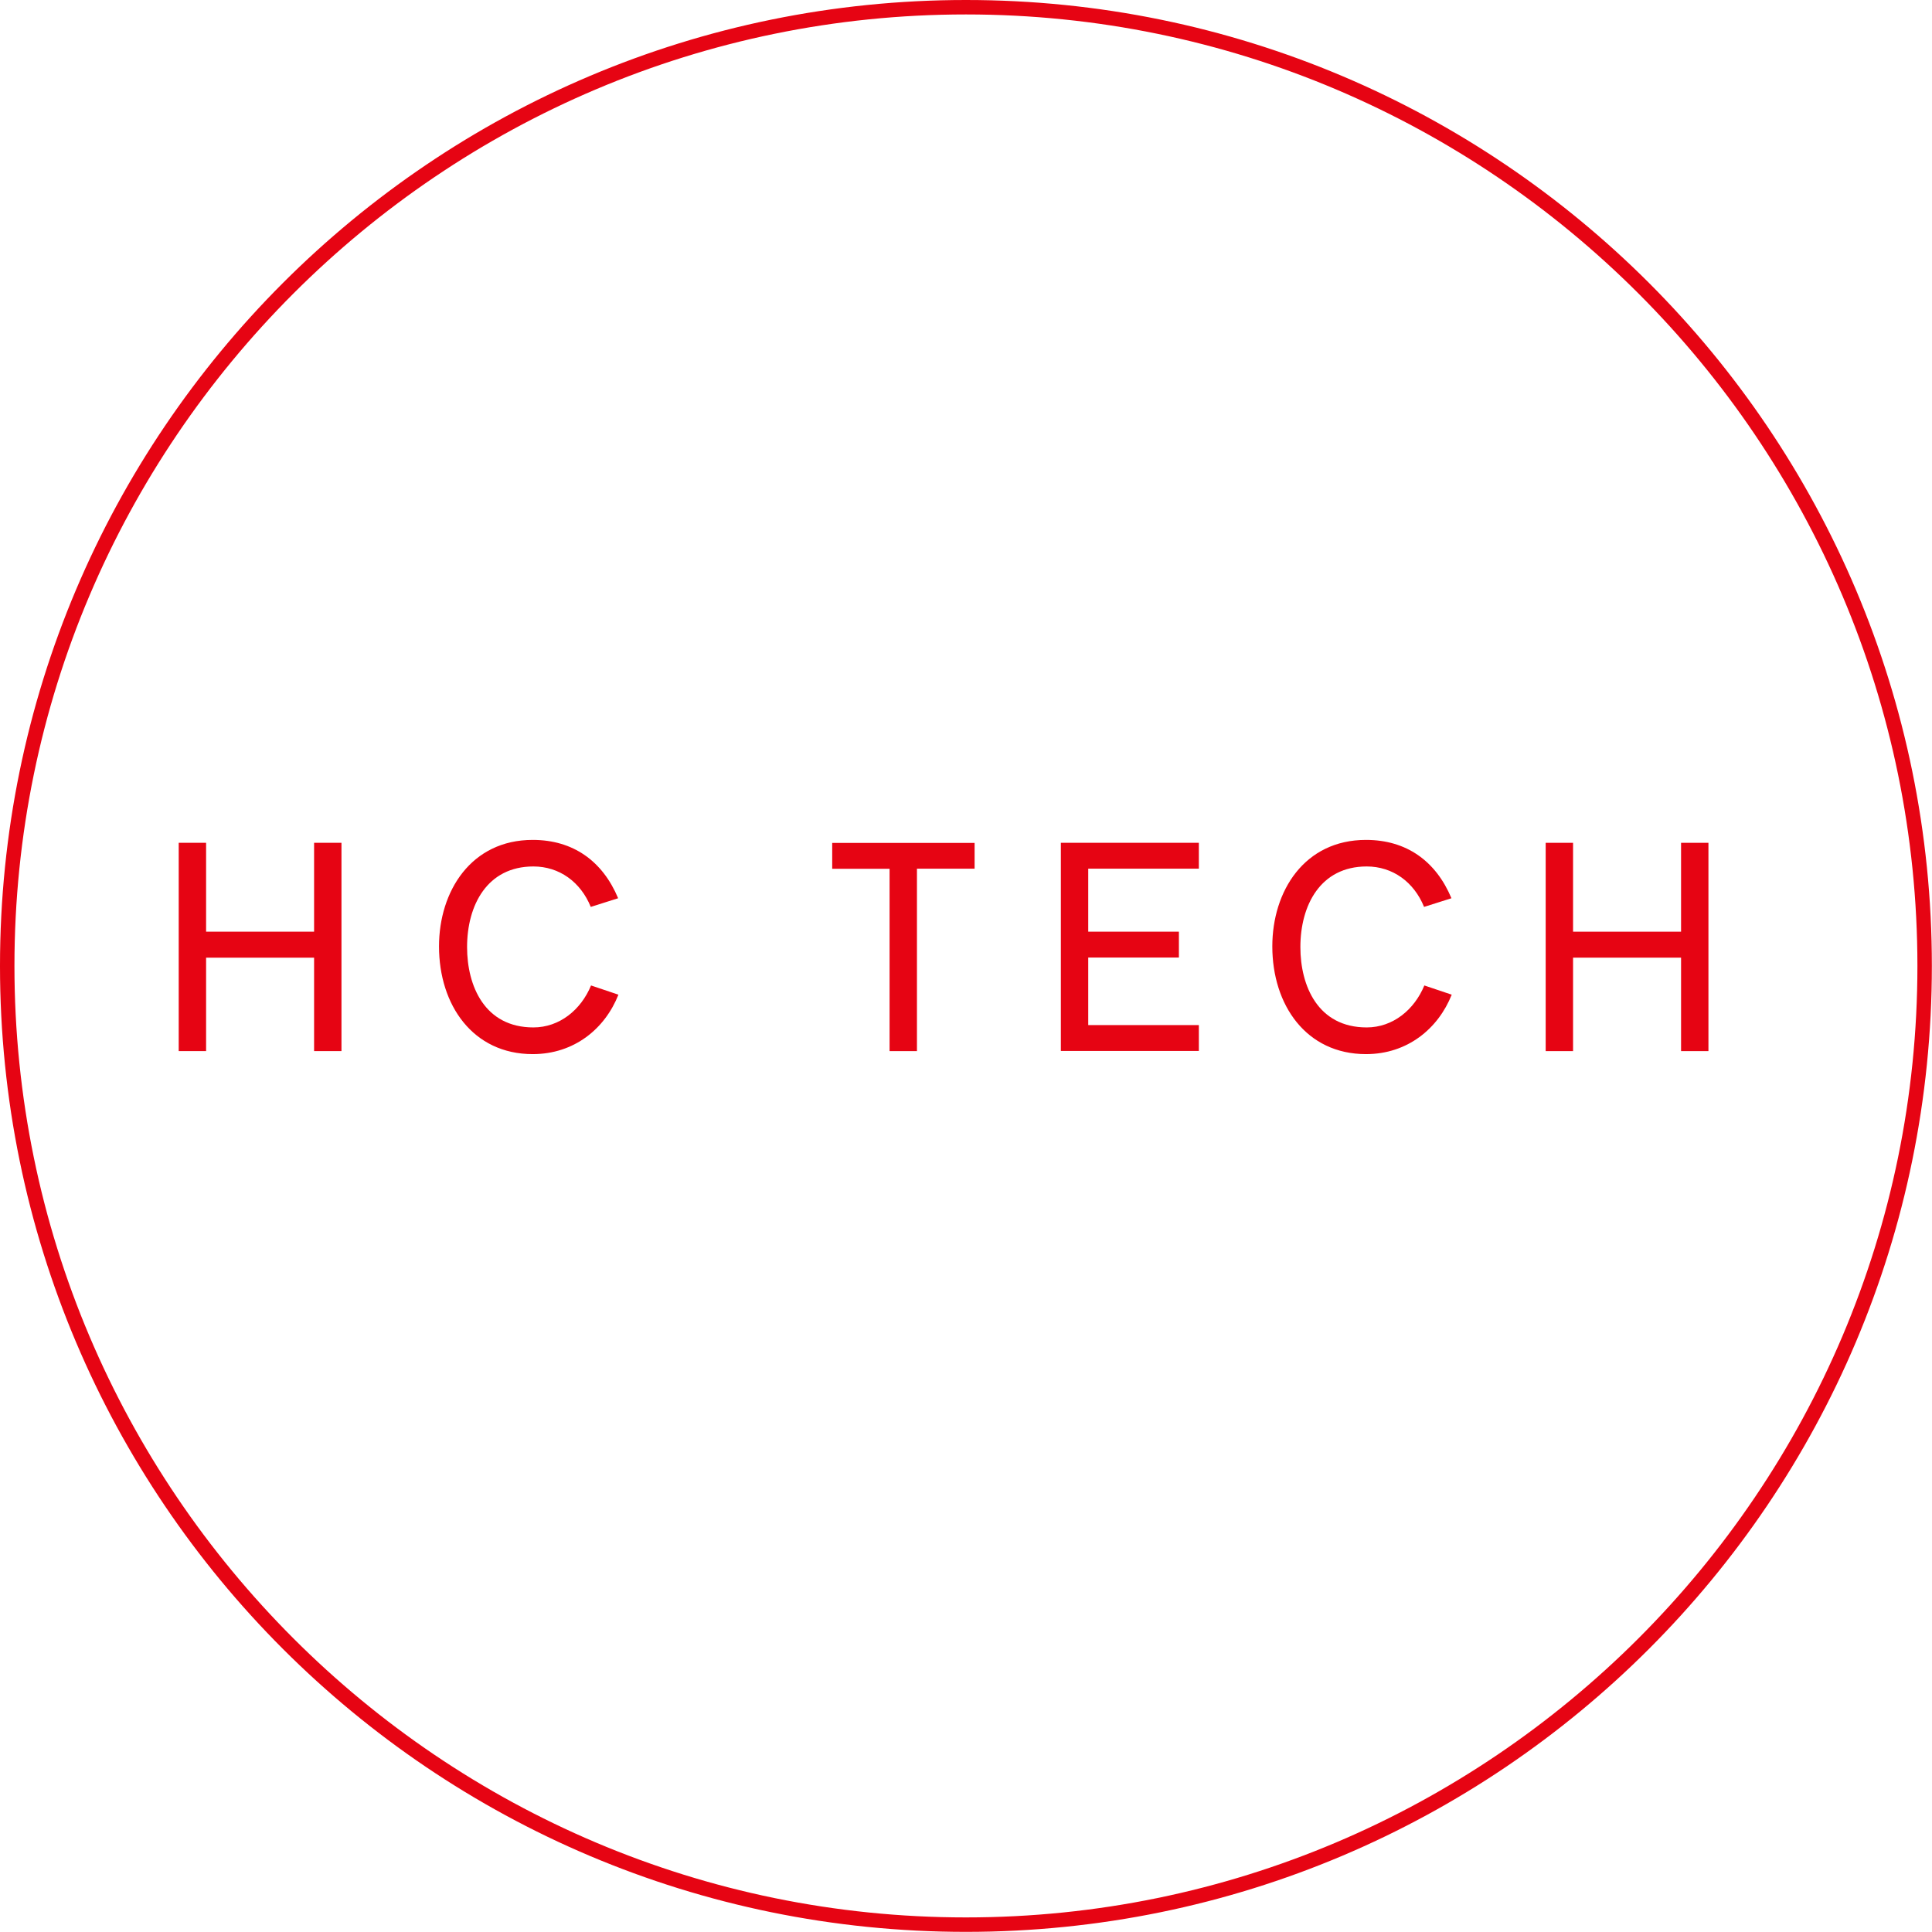 <?xml version="1.0" encoding="utf-8"?>
<!-- Generator: Adobe Illustrator 26.0.2, SVG Export Plug-In . SVG Version: 6.00 Build 0)  -->
<svg version="1.2" baseProfile="tiny" id="Layer_1" xmlns="http://www.w3.org/2000/svg" xmlns:xlink="http://www.w3.org/1999/xlink"
	 x="0px" y="0px" viewBox="0 0 140.43 140.43" overflow="visible" xml:space="preserve">
<g>
	<path fill="#E60413" d="M24.82,61.26V76.4h-1.99v-6.79h-7.85v6.79h-1.99V61.26h1.99v6.46h7.85v-6.46H24.82z"/>
	<path fill="#E60413" d="M38.72,76.62c-4.35,0-6.81-3.57-6.81-7.83c0-4.02,2.34-7.74,6.81-7.74c2.94,0,5.08,1.54,6.21,4.24
		l-1.99,0.63c-0.74-1.82-2.29-2.94-4.17-2.94c-3.37,0-4.82,2.83-4.82,5.86c0,2.83,1.28,5.84,4.82,5.84c1.9,0,3.46-1.28,4.19-3.05
		l1.99,0.67C43.98,74.76,41.75,76.62,38.72,76.62z"/>
	<path fill="#E60413" d="M70.84,61.26v1.88h-4.19V76.4h-1.99V63.15h-4.17v-1.88H70.84z"/>
	<path fill="#E60413" d="M87.14,61.26v1.88H79.1v4.58h6.59v1.88H79.1v4.91h8.04v1.88H77.11V61.26H87.14z"/>
	<path fill="#E60413" d="M99.29,76.62c-4.35,0-6.81-3.57-6.81-7.83c0-4.02,2.33-7.74,6.81-7.74c2.94,0,5.08,1.54,6.21,4.24
		l-1.99,0.63c-0.74-1.82-2.29-2.94-4.17-2.94c-3.37,0-4.82,2.83-4.82,5.86c0,2.83,1.28,5.84,4.82,5.84c1.9,0,3.46-1.28,4.19-3.05
		l1.99,0.67C104.54,74.76,102.31,76.62,99.29,76.62z"/>
	<path fill="#E60413" d="M124.18,61.26V76.4h-1.99v-6.79h-7.85v6.79h-1.99V61.26h1.99v6.46h7.85v-6.46H124.18z"/>
</g>
<path fill="#E60413" d="M70.21,1.05c38.14,0,69.16,31.03,69.16,69.16c0,38.14-31.03,69.16-69.16,69.16
	c-38.14,0-69.16-31.03-69.16-69.16C1.05,32.08,32.08,1.05,70.21,1.05 M70.21,0L70.21,0C31.44,0,0,31.44,0,70.21v0
	c0,38.78,31.44,70.21,70.21,70.21h0c38.78,0,70.21-31.44,70.21-70.21v0C140.43,31.44,108.99,0,70.21,0L70.21,0z"/>
</svg>
